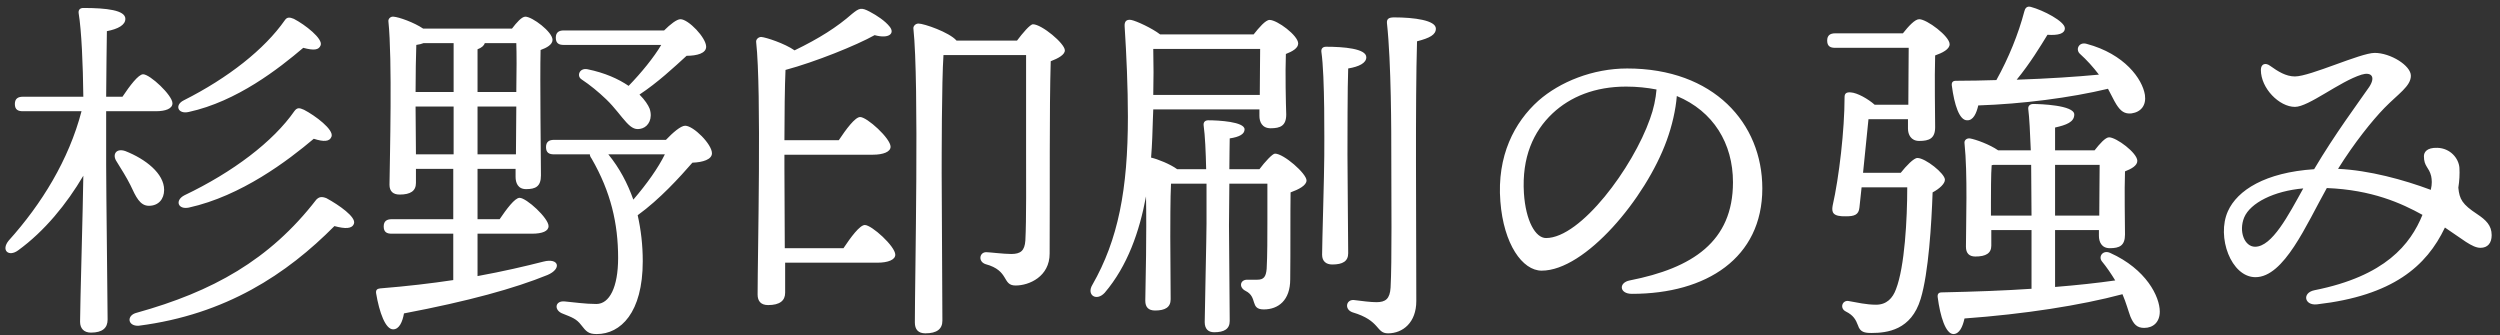 <?xml version="1.0" encoding="UTF-8"?>
<svg xmlns="http://www.w3.org/2000/svg" width="276" height="37" viewBox="0 0 276 37" fill="none">
  <rect x="0" y="0" width="276" height="37" fill="#333333" stroke="none"/>
  <path d="M32.52 12.24C32.8 11.88 33.04 11.88 33.56 12.12C34.8 12.76 36.88 14.32 36.6 15.08C36.4 15.64 35.76 15.68 34.64 15.32C31.8 17.72 26.64 21.64 20.84 22.92C19.64 23.16 19.28 22.12 20.36 21.56C25.72 19 30.16 15.64 32.52 12.24ZM20.84 12.36C19.64 12.64 19.24 11.6 20.28 11.08C25.2 8.6 29.2 5.44 31.44 2.24C31.68 1.88 31.96 1.88 32.44 2.08C33.68 2.72 35.68 4.28 35.4 5C35.2 5.52 34.68 5.6 33.48 5.28C30.8 7.56 26.16 11.2 20.84 12.36ZM11.72 12.28V18.2C11.72 21 11.88 33.6 11.88 35.28C11.88 36.2 11.32 36.72 10.04 36.72C9.28 36.72 8.84 36.28 8.84 35.52C8.84 33.8 9.16 22.8 9.2 19.4C7.36 22.52 4.92 25.52 2 27.64C0.96 28.4 0.08 27.64 0.96 26.56C4.6 22.52 7.6 17.64 9 12.28H2.52C2 12.28 1.64 12.12 1.64 11.48C1.64 10.88 2 10.68 2.52 10.68H9.2C9.16 7.12 9 3.36 8.68 1.44C8.64 1.08 8.84 0.88 9.2 0.88C11.76 0.88 13.84 1.12 13.84 2.08C13.84 2.76 13.04 3.2 11.8 3.44C11.76 4.76 11.76 7.72 11.72 10.68H13.52C14.32 9.48 15.28 8.2 15.8 8.2C16.56 8.2 19.04 10.52 19.04 11.4C19.04 12 18.28 12.28 17.2 12.28H11.72ZM16.44 22.72C15.44 22.72 15 21.72 14.4 20.44C13.96 19.56 13.4 18.68 12.88 17.84C12.36 17.08 12.8 16.32 13.84 16.68C16.08 17.56 18.12 19.16 18.12 20.96C18.12 22 17.48 22.72 16.44 22.72ZM36.04 21.88C37.44 22.64 39.32 23.96 39.08 24.68C38.88 25.28 38.12 25.28 36.92 24.96C31.68 30.24 24.96 34.72 15.32 35.96C14.08 36.04 13.92 34.8 15.12 34.52C23.44 32.2 29.76 28.72 34.92 22.04C35.24 21.72 35.52 21.68 36.04 21.88ZM73 4.96H62.24C61.72 4.96 61.36 4.8 61.36 4.16C61.36 3.56 61.72 3.36 62.24 3.36H73.32C74 2.68 74.72 2.12 75.12 2.12C76 2.12 77.96 4.16 77.96 5.16C77.96 5.88 76.96 6.16 75.8 6.16C74.4 7.44 72.6 9.12 70.6 10.44C71.2 11.04 71.56 11.6 71.72 12C72.08 13.08 71.6 13.92 70.92 14.16C70.2 14.4 69.76 14.16 69.16 13.52C68.56 12.88 67.88 11.88 66.92 10.96C66.04 10.12 65.16 9.4 64.2 8.76C63.64 8.4 63.96 7.48 64.84 7.64C66.8 8.04 68.28 8.72 69.4 9.48C70.8 8.04 72.2 6.32 73 4.96ZM45.92 17.04H50.08V11.76H45.88V11.88L45.92 17.04ZM52.72 5.44V10.16H57C57.04 7.88 57.04 5.84 57 4.76H53.52C53.44 5.04 53.16 5.28 52.72 5.44ZM50.08 4.76H46.76C46.56 4.84 46.28 4.92 45.96 4.96C45.92 5.92 45.88 8.4 45.88 10.16H50.08V4.76ZM52.72 17.04H56.96L57 11.76H52.72V17.04ZM52.72 25.8V30.48C55.56 29.96 57.96 29.4 60 28.88C61.72 28.44 62.04 29.68 60.44 30.36C56.8 31.84 51.76 33.24 44.6 34.6C44.44 35.52 44.08 36.36 43.4 36.36C42.56 36.36 41.88 34.52 41.52 32.36C41.48 32 41.64 31.88 41.96 31.84C44.96 31.6 47.64 31.28 50.04 30.92V25.8H43.24C42.72 25.8 42.36 25.64 42.36 25C42.36 24.4 42.72 24.2 43.24 24.2H50.04V18.64H45.92V20.2C45.92 21.08 45.32 21.48 44.12 21.48C43.4 21.48 43 21.12 43 20.4C43.04 17.2 43.32 6.56 42.88 2.36C42.84 2.08 43.12 1.8 43.44 1.84C44.04 1.88 45.72 2.48 46.72 3.16H56.52C57.04 2.48 57.6 1.84 58 1.84C58.76 1.84 61 3.52 61 4.4C61 4.92 60.36 5.28 59.68 5.52C59.6 8.72 59.72 17.68 59.72 19.36C59.72 20.6 59.12 20.88 58.08 20.88C57.16 20.88 56.92 20.16 56.92 19.52V18.64H52.72V24.2H55.16C55.92 23.08 56.84 21.84 57.36 21.84C58.12 21.84 60.56 24.08 60.56 24.96C60.56 25.52 59.88 25.8 58.72 25.8H52.72ZM73.4 17.04H67.16C68.4 18.56 69.28 20.24 69.92 22.04C71.4 20.32 72.68 18.52 73.4 17.04ZM61.16 15.44H73.52C74.28 14.64 75.16 13.88 75.64 13.88C76.56 13.88 78.6 15.92 78.6 16.92C78.6 17.6 77.6 17.92 76.44 17.96C75.08 19.52 72.84 22 70.4 23.76C70.76 25.36 70.96 27.04 70.96 28.84C70.96 34.52 68.52 36.88 65.88 36.88C64.96 36.88 64.72 36.6 64.16 35.88C63.64 35.2 63.16 35.04 62.16 34.64C61.12 34.28 61.24 33.16 62.36 33.28C63.28 33.36 64.6 33.56 65.84 33.56C67.28 33.56 68.24 31.72 68.24 28.48C68.24 24.68 67.44 21.2 65.32 17.52C65.2 17.36 65.12 17.2 65.12 17.04H61.16C60.64 17.04 60.28 16.88 60.28 16.24C60.28 15.64 60.64 15.44 61.16 15.44ZM86.64 27.4H93.12C93.92 26.2 94.92 24.84 95.48 24.84C96.24 24.84 98.84 27.2 98.84 28.12C98.84 28.68 98.04 29 96.88 29H86.68V32.32C86.68 33.2 86.08 33.68 84.8 33.68C84 33.68 83.64 33.24 83.64 32.52C83.64 28.16 84.08 10 83.48 4.64C83.44 4.36 83.72 4.08 84.04 4.08C84.56 4.12 86.64 4.8 87.72 5.56C90.44 4.24 92.4 3 94.08 1.52C94.88 0.88 95.08 0.8 96 1.28C96.84 1.72 97.72 2.32 98.2 2.92C98.84 3.68 98.16 4.32 96.56 3.88C94.56 5 90 6.84 86.72 7.72C86.64 9.4 86.6 12.88 86.6 15.48H92.6C93.4 14.28 94.4 12.92 94.96 12.92C95.72 12.92 98.32 15.28 98.32 16.2C98.32 16.76 97.52 17.08 96.36 17.08H86.6V18.6L86.64 27.4ZM105.6 4.48H112.28C112.88 3.68 113.72 2.68 114.04 2.68C115 2.68 117.56 4.8 117.56 5.56C117.56 6.04 116.84 6.44 116 6.76C115.84 12.08 115.92 20.96 115.88 28C115.88 30.52 113.64 31.52 112.12 31.52C110.6 31.52 111.48 29.88 108.8 29.16C107.96 28.88 108.12 27.84 108.88 27.84C109.2 27.84 110.8 28.04 111.64 28.04C112.68 28.04 113.12 27.68 113.2 26.56C113.32 24.24 113.28 19.68 113.28 16.4V6.08H104.16C103.96 8.92 103.96 17.68 103.96 19.16C103.96 20.52 104.04 33.8 104.04 35.4C104.04 36.32 103.44 36.8 102.16 36.8C101.36 36.8 101 36.36 101 35.6C101 30.72 101.48 9.12 100.84 3.16C100.8 2.92 101.04 2.6 101.4 2.6C102 2.6 104.8 3.56 105.6 4.48ZM127.32 10.48H139.08C139.08 8.8 139.12 6.68 139.12 5.4H127.32C127.36 7.24 127.36 8.72 127.32 10.48ZM135.72 18.68H139.04C139.64 17.88 140.48 16.96 140.76 16.96C141.72 16.96 144.24 19.16 144.24 19.92C144.24 20.48 143.36 20.92 142.48 21.24C142.44 23.76 142.48 27.52 142.44 30.84C142.44 33.16 141.12 34.16 139.52 34.16C137.96 34.16 138.88 32.8 137.52 32.12C136.72 31.72 136.92 30.88 137.68 30.88H138.8C139.52 30.88 139.76 30.56 139.84 29.68C139.92 28.24 139.92 26.08 139.92 24.32V20.28H135.72L135.68 24.88C135.68 26.16 135.76 34.28 135.76 35.44C135.76 36.32 135.16 36.68 134.04 36.68C133.4 36.68 133 36.32 133 35.56C133 34.56 133.2 26.12 133.2 24.64C133.2 24 133.2 22.24 133.2 20.28H129.28C129.2 21.68 129.2 25.2 129.2 26.16C129.2 27.16 129.24 32.16 129.24 33.04C129.24 33.92 128.64 34.28 127.52 34.28C126.8 34.28 126.44 33.92 126.44 33.2C126.48 31.04 126.6 25.84 126.52 21.68C125.8 25.56 124.48 29.36 121.96 32.32C121.04 33.32 119.92 32.56 120.6 31.44C123.44 26.48 124.52 20.92 124.52 12.88C124.52 9.68 124.36 6 124.16 2.92C124.12 2.36 124.36 2.12 124.88 2.2C125.48 2.32 127.2 3.12 128.08 3.8H138.4C139 3.04 139.72 2.2 140.16 2.2C141 2.2 143.32 3.92 143.32 4.8C143.32 5.32 142.68 5.68 141.96 5.96C141.88 8.04 141.96 11.52 142 12.64C142 13.88 141.36 14.16 140.28 14.16C139.32 14.16 139.04 13.44 139.04 12.8V12.08H127.32L127.28 13.12C127.24 14.48 127.2 15.92 127.08 17.4C127.8 17.56 129.2 18.12 129.96 18.68H133.16C133.12 16.8 133.04 14.96 132.88 13.84C132.84 13.48 133.04 13.28 133.4 13.28C134.52 13.28 137.4 13.44 137.4 14.28C137.4 14.8 136.84 15.12 135.76 15.28C135.76 15.92 135.72 17.24 135.72 18.68ZM148.76 17.08C148.76 18.8 148.84 26.76 148.84 27.96C148.84 28.84 148.24 29.2 147.08 29.2C146.4 29.2 145.96 28.84 145.96 28.12C145.96 26.88 146.2 19.12 146.2 17.24C146.2 15.8 146.28 8.44 145.88 5.72C145.84 5.36 146.04 5.16 146.4 5.16C148.32 5.16 150.84 5.36 150.84 6.32C150.84 6.96 150.04 7.36 148.84 7.56C148.76 9.36 148.76 15.8 148.76 17.08ZM153.92 1.92C156.12 1.92 158.52 2.24 158.52 3.16C158.52 3.84 157.84 4.2 156.44 4.56C156.24 11.32 156.36 23.84 156.36 33.24C156.36 35.6 154.88 36.8 153.24 36.8C151.88 36.8 152.44 35.4 149.32 34.48C148.4 34.16 148.6 33.08 149.44 33.12C150.4 33.24 151.32 33.36 151.96 33.36C152.96 33.36 153.44 33 153.52 31.76C153.68 28.96 153.6 21.64 153.6 17.48C153.6 14.56 153.6 6.96 153.12 2.56C153.08 2.08 153.32 1.92 153.92 1.92ZM182.16 13.12C182.56 12.04 182.8 10.88 182.88 9.88C181.84 9.68 180.72 9.56 179.52 9.56C176.08 9.56 173.36 10.68 171.4 12.52C169.28 14.52 168 17.36 168.24 21.32C168.44 24.4 169.52 26.28 170.68 26.28C174.52 26.28 180.28 18.48 182.16 13.12ZM179.64 7.56C189.2 7.56 194.56 13.6 194.56 20.8C194.56 28.48 188.4 32.44 180.16 32.44C178.76 32.44 178.68 31.2 179.92 30.96C186.84 29.6 191.32 26.68 191.32 20.12C191.32 15.84 189.16 12.28 185.12 10.6C185 12.12 184.6 13.88 184 15.52C181.68 21.92 175 29.88 170.2 29.88C168.08 29.88 166 26.96 165.64 22.24C165.24 17.2 167.2 13.48 169.84 11.12C172.2 9.04 175.84 7.56 179.64 7.56ZM217.16 13.28C216.32 13.28 215.76 11.6 215.48 9.44C215.44 9.08 215.6 8.92 215.92 8.92C217.48 8.92 219 8.88 220.4 8.84C221.76 6.4 222.84 3.72 223.48 1.28C223.56 0.92 223.76 0.64 224.2 0.76C225.56 1.12 227.96 2.36 227.96 3.12C227.96 3.72 227.24 3.92 226.04 3.84C225.28 5.08 224.12 7 222.64 8.8C226.16 8.68 229.16 8.48 231.72 8.24C231.08 7.4 230.4 6.64 229.6 5.92C229.12 5.44 229.52 4.6 230.36 4.84C234.56 5.96 236.52 8.72 236.8 10.48C236.96 11.6 236.4 12.36 235.32 12.52C234.56 12.6 234.12 12.28 233.64 11.52C233.36 11.08 233.08 10.44 232.72 9.8C228.56 10.8 223.24 11.48 218.4 11.64C218.2 12.52 217.84 13.32 217.16 13.28ZM205.68 19.08H209.84C210.44 18.32 211.28 17.44 211.68 17.44C212.56 17.44 214.72 19.16 214.72 19.84C214.72 20.28 214.12 20.84 213.36 21.24C213.24 24.64 212.92 30.12 212.04 33C211 36.44 208.36 36.76 206.6 36.76C205.88 36.76 205.36 36.68 205.12 35.92C204.88 35.28 204.6 34.8 203.8 34.4C203.04 34.04 203.4 33.08 204.12 33.24C205.04 33.4 206.04 33.64 207.12 33.64C208.28 33.64 208.96 32.92 209.32 31.92C210.28 29.44 210.56 24.2 210.56 20.68H205.52C205.4 21.8 205.32 22.64 205.28 22.92C205.2 23.72 204.72 23.88 203.8 23.88C202.32 23.92 202.2 23.44 202.32 22.72C203.04 19.56 203.64 14.32 203.64 10.72C203.64 10.32 203.84 10.16 204.32 10.2C205.04 10.24 206.24 10.92 206.96 11.56H210.68C210.68 9.44 210.72 6.68 210.72 5.28H202.6C202.08 5.28 201.72 5.12 201.72 4.48C201.72 3.88 202.08 3.68 202.6 3.68H210.08C210.68 2.92 211.4 2.12 211.88 2.12C212.72 2.12 215.24 4 215.24 4.88C215.24 5.44 214.44 5.84 213.64 6.12C213.56 8.64 213.64 12.8 213.64 14.04C213.64 15.28 213 15.56 211.88 15.56C210.96 15.56 210.64 14.84 210.64 14.2V13.16H206.28C206.12 14.76 205.88 17.08 205.68 19.08ZM219.8 23.8H224.28C224.28 21.88 224.24 19.96 224.24 18.2H220.08L219.88 18.24C219.8 19.12 219.8 21.56 219.8 22.32V23.8ZM231.8 18.2H226.88V23.8H231.76C231.76 21.96 231.8 19.52 231.8 18.2ZM226.88 25.4V31.68C229.36 31.48 231.56 31.24 233.52 30.96C233.08 30.24 232.6 29.52 232.04 28.84C231.64 28.32 232.16 27.56 232.96 27.92C236.96 29.72 238.44 32.76 238.44 34.4C238.44 35.56 237.72 36.2 236.72 36.2C235.92 36.2 235.56 35.8 235.2 34.96C234.96 34.32 234.72 33.4 234.32 32.48C229.68 33.72 223.48 34.68 216.88 35.16C216.68 36.08 216.32 36.88 215.64 36.88C214.8 36.84 214.2 34.96 213.92 32.8C213.88 32.44 214.04 32.28 214.36 32.28C218.08 32.2 221.36 32.08 224.28 31.88C224.28 30.08 224.28 27.76 224.28 25.4H219.84V27.12C219.84 27.96 219.24 28.32 218.08 28.32C217.4 28.32 217.04 27.96 217.04 27.24C217.04 24.8 217.24 19.16 216.88 15.8C216.84 15.48 217.12 15.24 217.48 15.28C218.16 15.4 219.68 15.96 220.6 16.6H224.2C224.12 14.6 224.04 12.96 223.92 12.04C223.88 11.68 224.12 11.48 224.48 11.48C225.16 11.48 229 11.6 229 12.64C229 13.48 228.12 13.8 226.88 14.08V16.6H231.24C231.8 15.88 232.44 15.16 232.84 15.16C233.64 15.16 235.96 16.88 235.96 17.76C235.96 18.28 235.32 18.64 234.6 18.92C234.52 21 234.6 24.76 234.6 25.88C234.6 27.12 234 27.4 232.92 27.4C232 27.4 231.72 26.68 231.72 26.04V25.4H226.88ZM248.96 27.24C250.84 27.24 252.64 23.76 254.28 20.8C251.04 21.08 248.44 22.4 247.76 24C247.12 25.56 247.8 27.24 248.96 27.24ZM273.48 23.64C274.44 24.28 275.08 24.88 275.08 25.96C275.08 26.84 274.64 27.36 273.84 27.36C272.92 27.36 271.8 26.36 269.92 25.12C267.88 29.4 264.16 32.64 255.8 33.6C254.4 33.76 254.12 32.32 255.52 32.04C263.36 30.48 266.12 26.96 267.44 23.72C265.12 22.44 261.88 20.96 256.88 20.76C254.6 24.84 252.16 30.6 249 30.6C246.32 30.6 244.68 26.16 245.96 23.32C247 21 250.08 19.04 255.48 18.68C257.8 14.76 260.32 11.4 261.56 9.6C262.32 8.44 261.76 7.92 260.72 8.24C258.28 9 254.88 11.8 253.36 11.8C251.64 11.8 249.6 9.76 249.6 7.72C249.6 7.04 250.12 6.88 250.64 7.28C251.48 7.88 252.36 8.44 253.36 8.44C255.04 8.44 260.6 5.84 262.16 5.84C263.92 5.84 266.16 7.24 266.16 8.36C266.16 9.52 264.76 10.36 263.24 11.92C261.88 13.32 259.92 15.76 258.12 18.64C261.56 18.8 265.36 19.84 268.36 20.96C268.52 20.28 268.48 19.84 268.4 19.44C268.16 18.44 267.6 18.4 267.6 17.24C267.6 16.84 267.88 16.28 269.08 16.32C270.52 16.36 271.44 17.48 271.52 18.52C271.56 19.24 271.52 19.96 271.4 20.72C271.52 22 271.84 22.56 273.48 23.64Z" fill="white"></path>
</svg>

